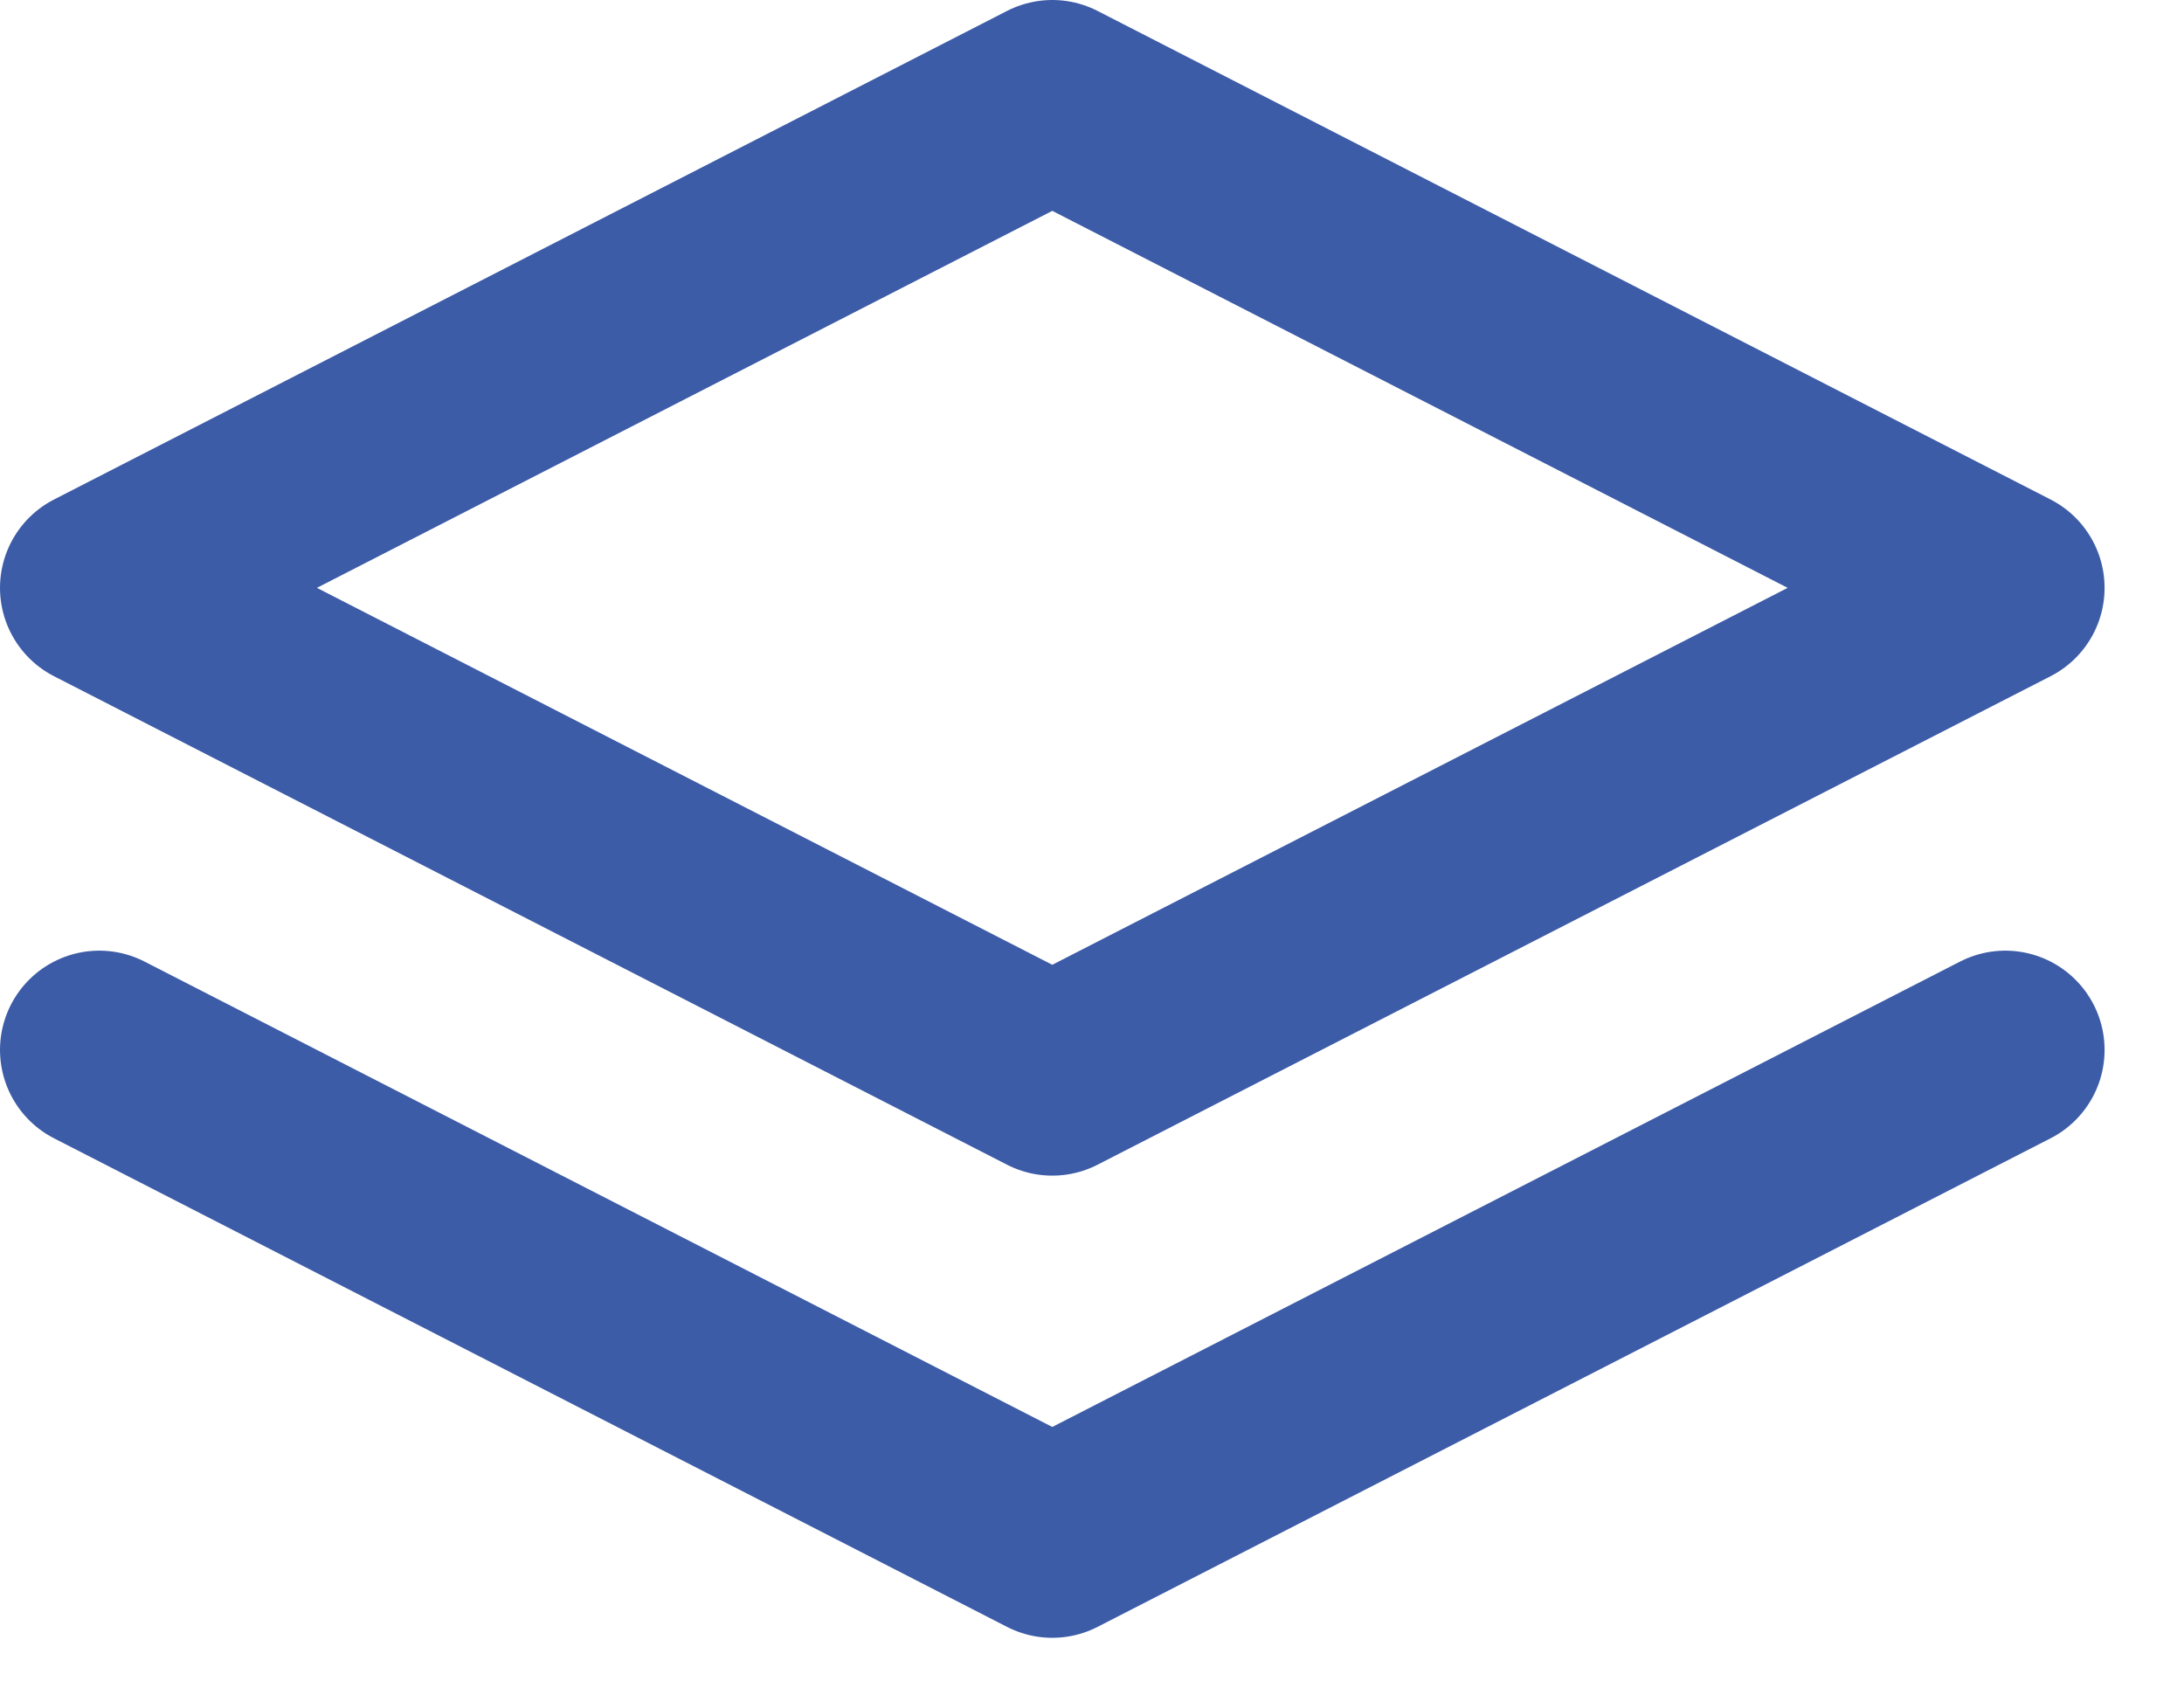 <?xml version="1.0" encoding="UTF-8"?> <svg xmlns="http://www.w3.org/2000/svg" width="22" height="17" viewBox="0 0 22 17" fill="none"><path d="M20.2 10.575L10.6 15.496L1 10.575M10.6 1L20.2 5.921L15.4 8.381L10.6 10.841L1 5.921L10.6 1Z" stroke="#3D5CA7" stroke-width="2" stroke-linecap="round" stroke-linejoin="round"></path></svg> 